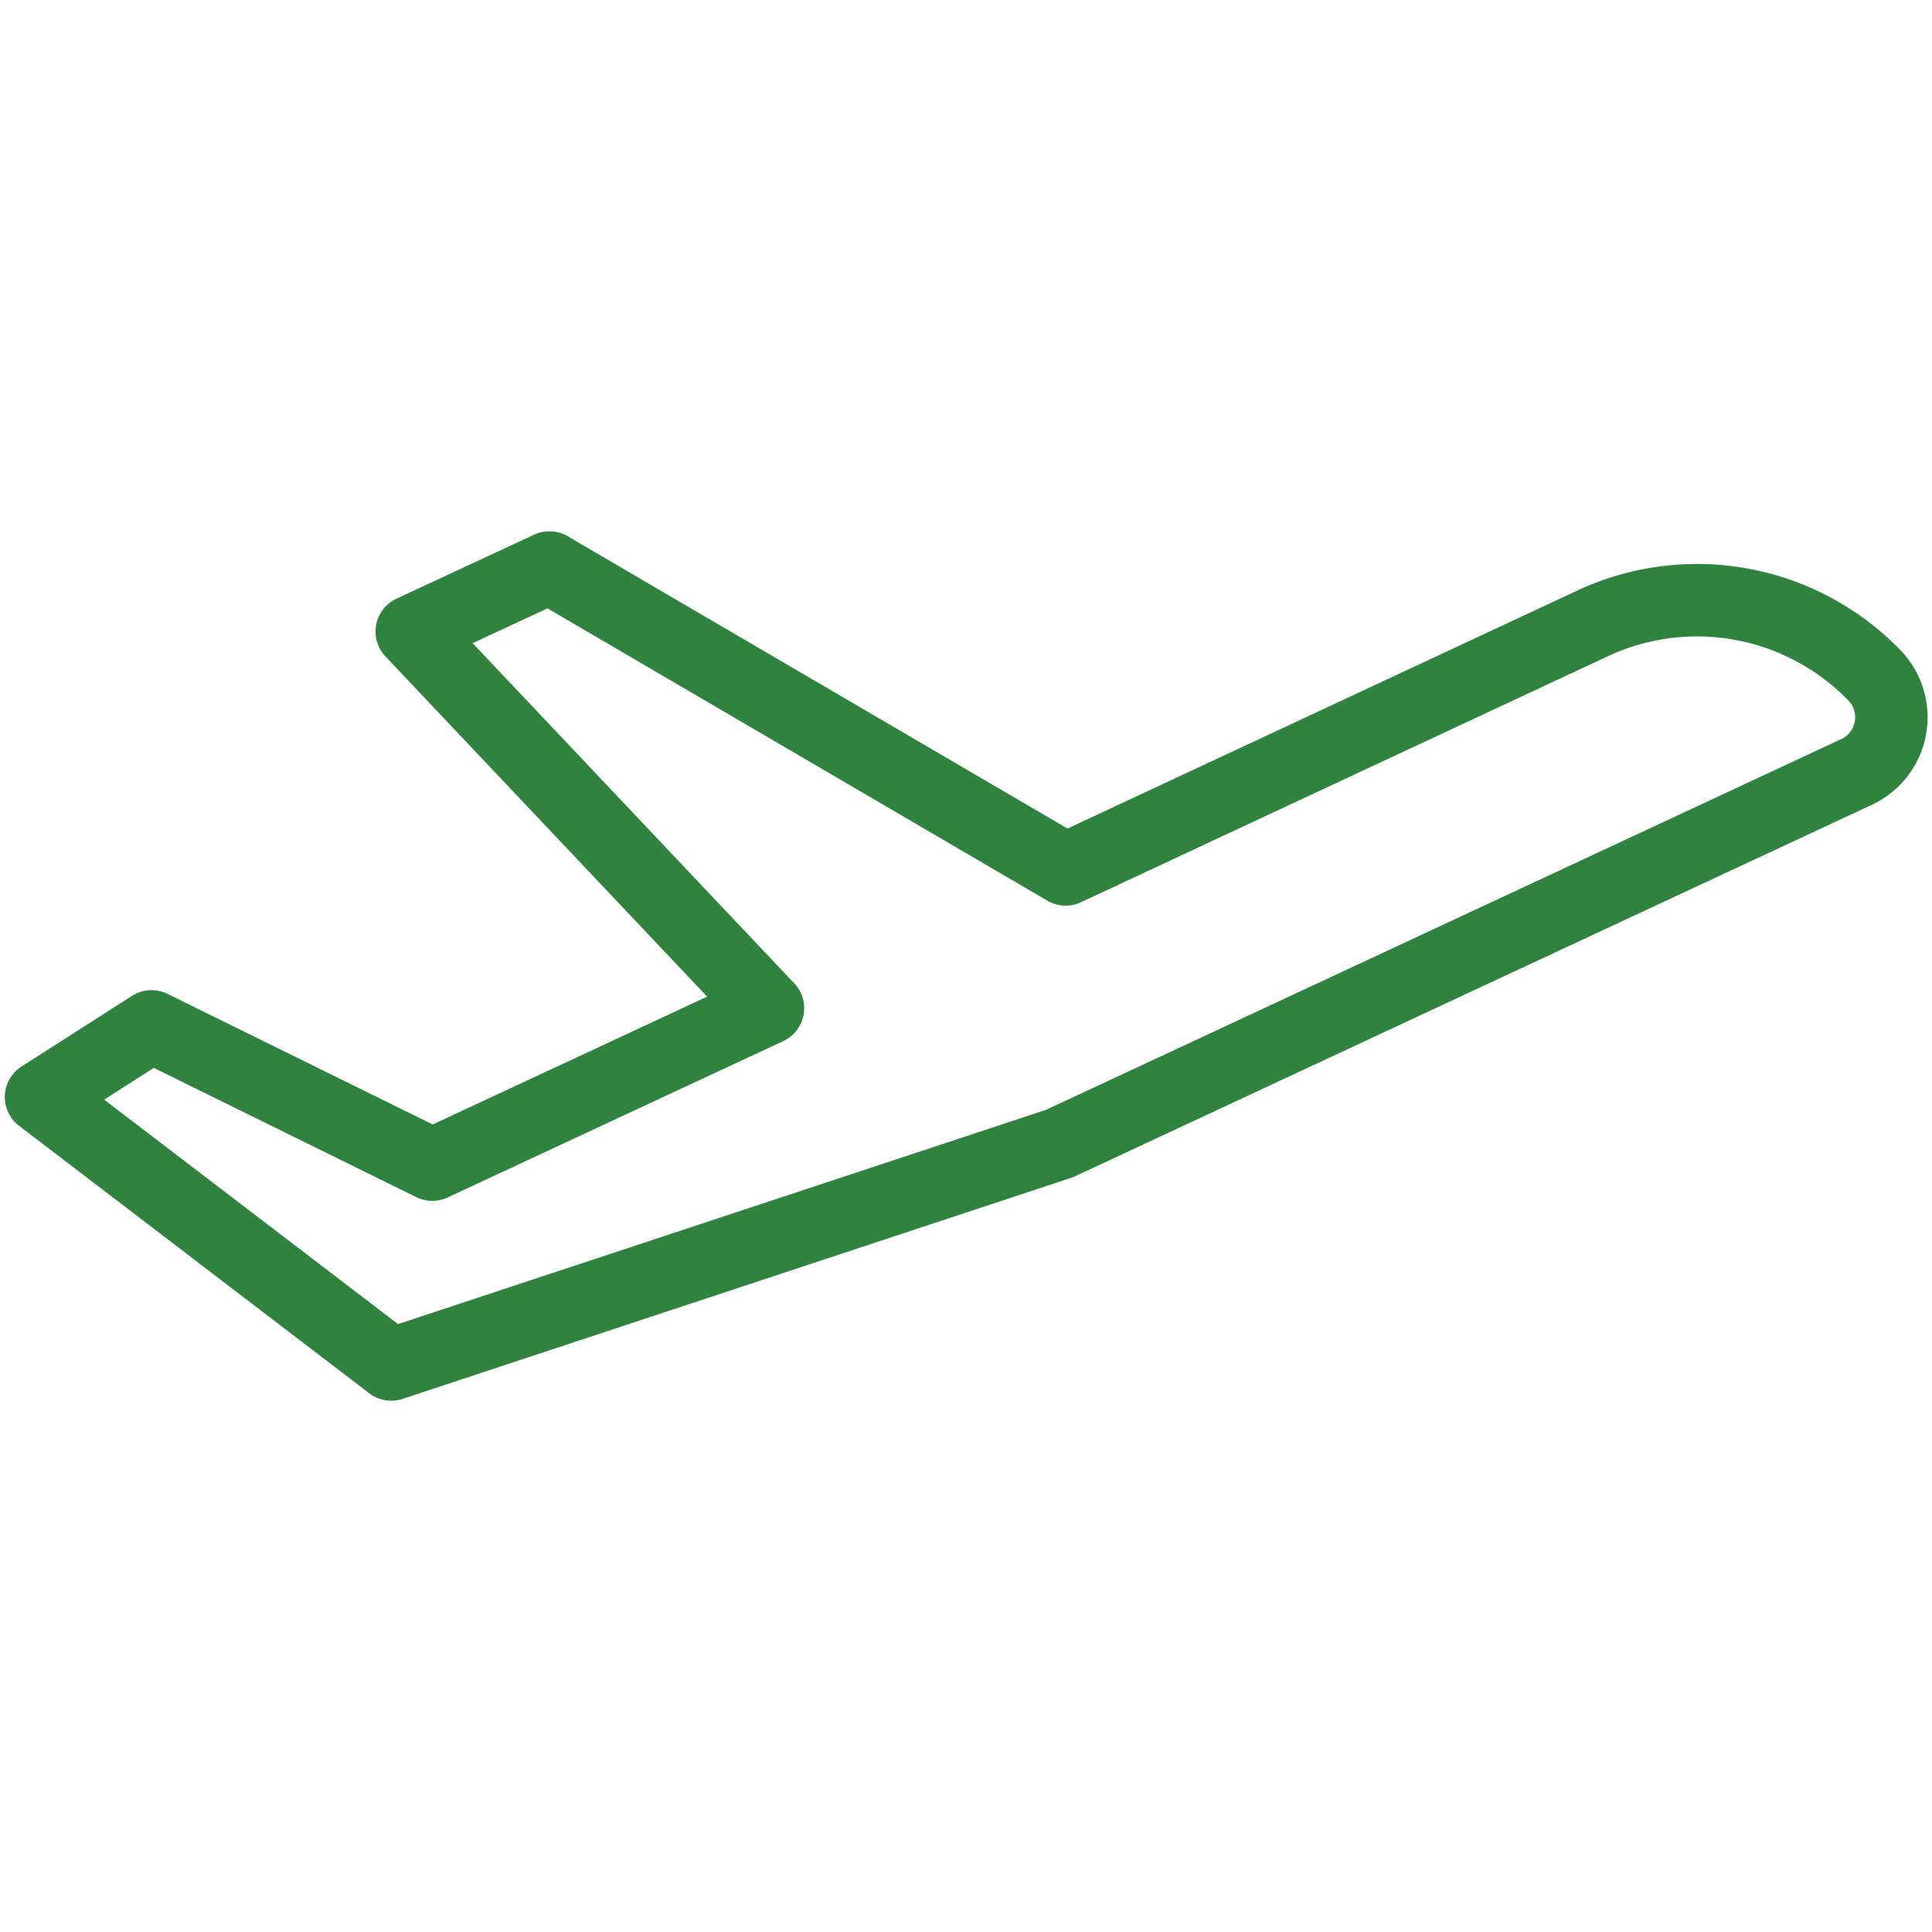 <svg id="Layer_1" data-name="Layer 1" xmlns="http://www.w3.org/2000/svg" viewBox="0 0 32 32"><defs><style>.cls-1{fill:none;stroke:#2f833f;stroke-linecap:round;stroke-linejoin:round;stroke-width:1.2px;}</style></defs><title>migration</title><path class="cls-1" d="M26.39,10.32,17.65,14.4,9.1,9.4,6.82,10.46l5.9,6.24L7.16,19.29,2.51,17,.68,18.17l5.8,4.43,11.07-3.66L30.72,12.8a1,1,0,0,0,.34-1.6A4.09,4.09,0,0,0,26.39,10.32Z"/></svg>